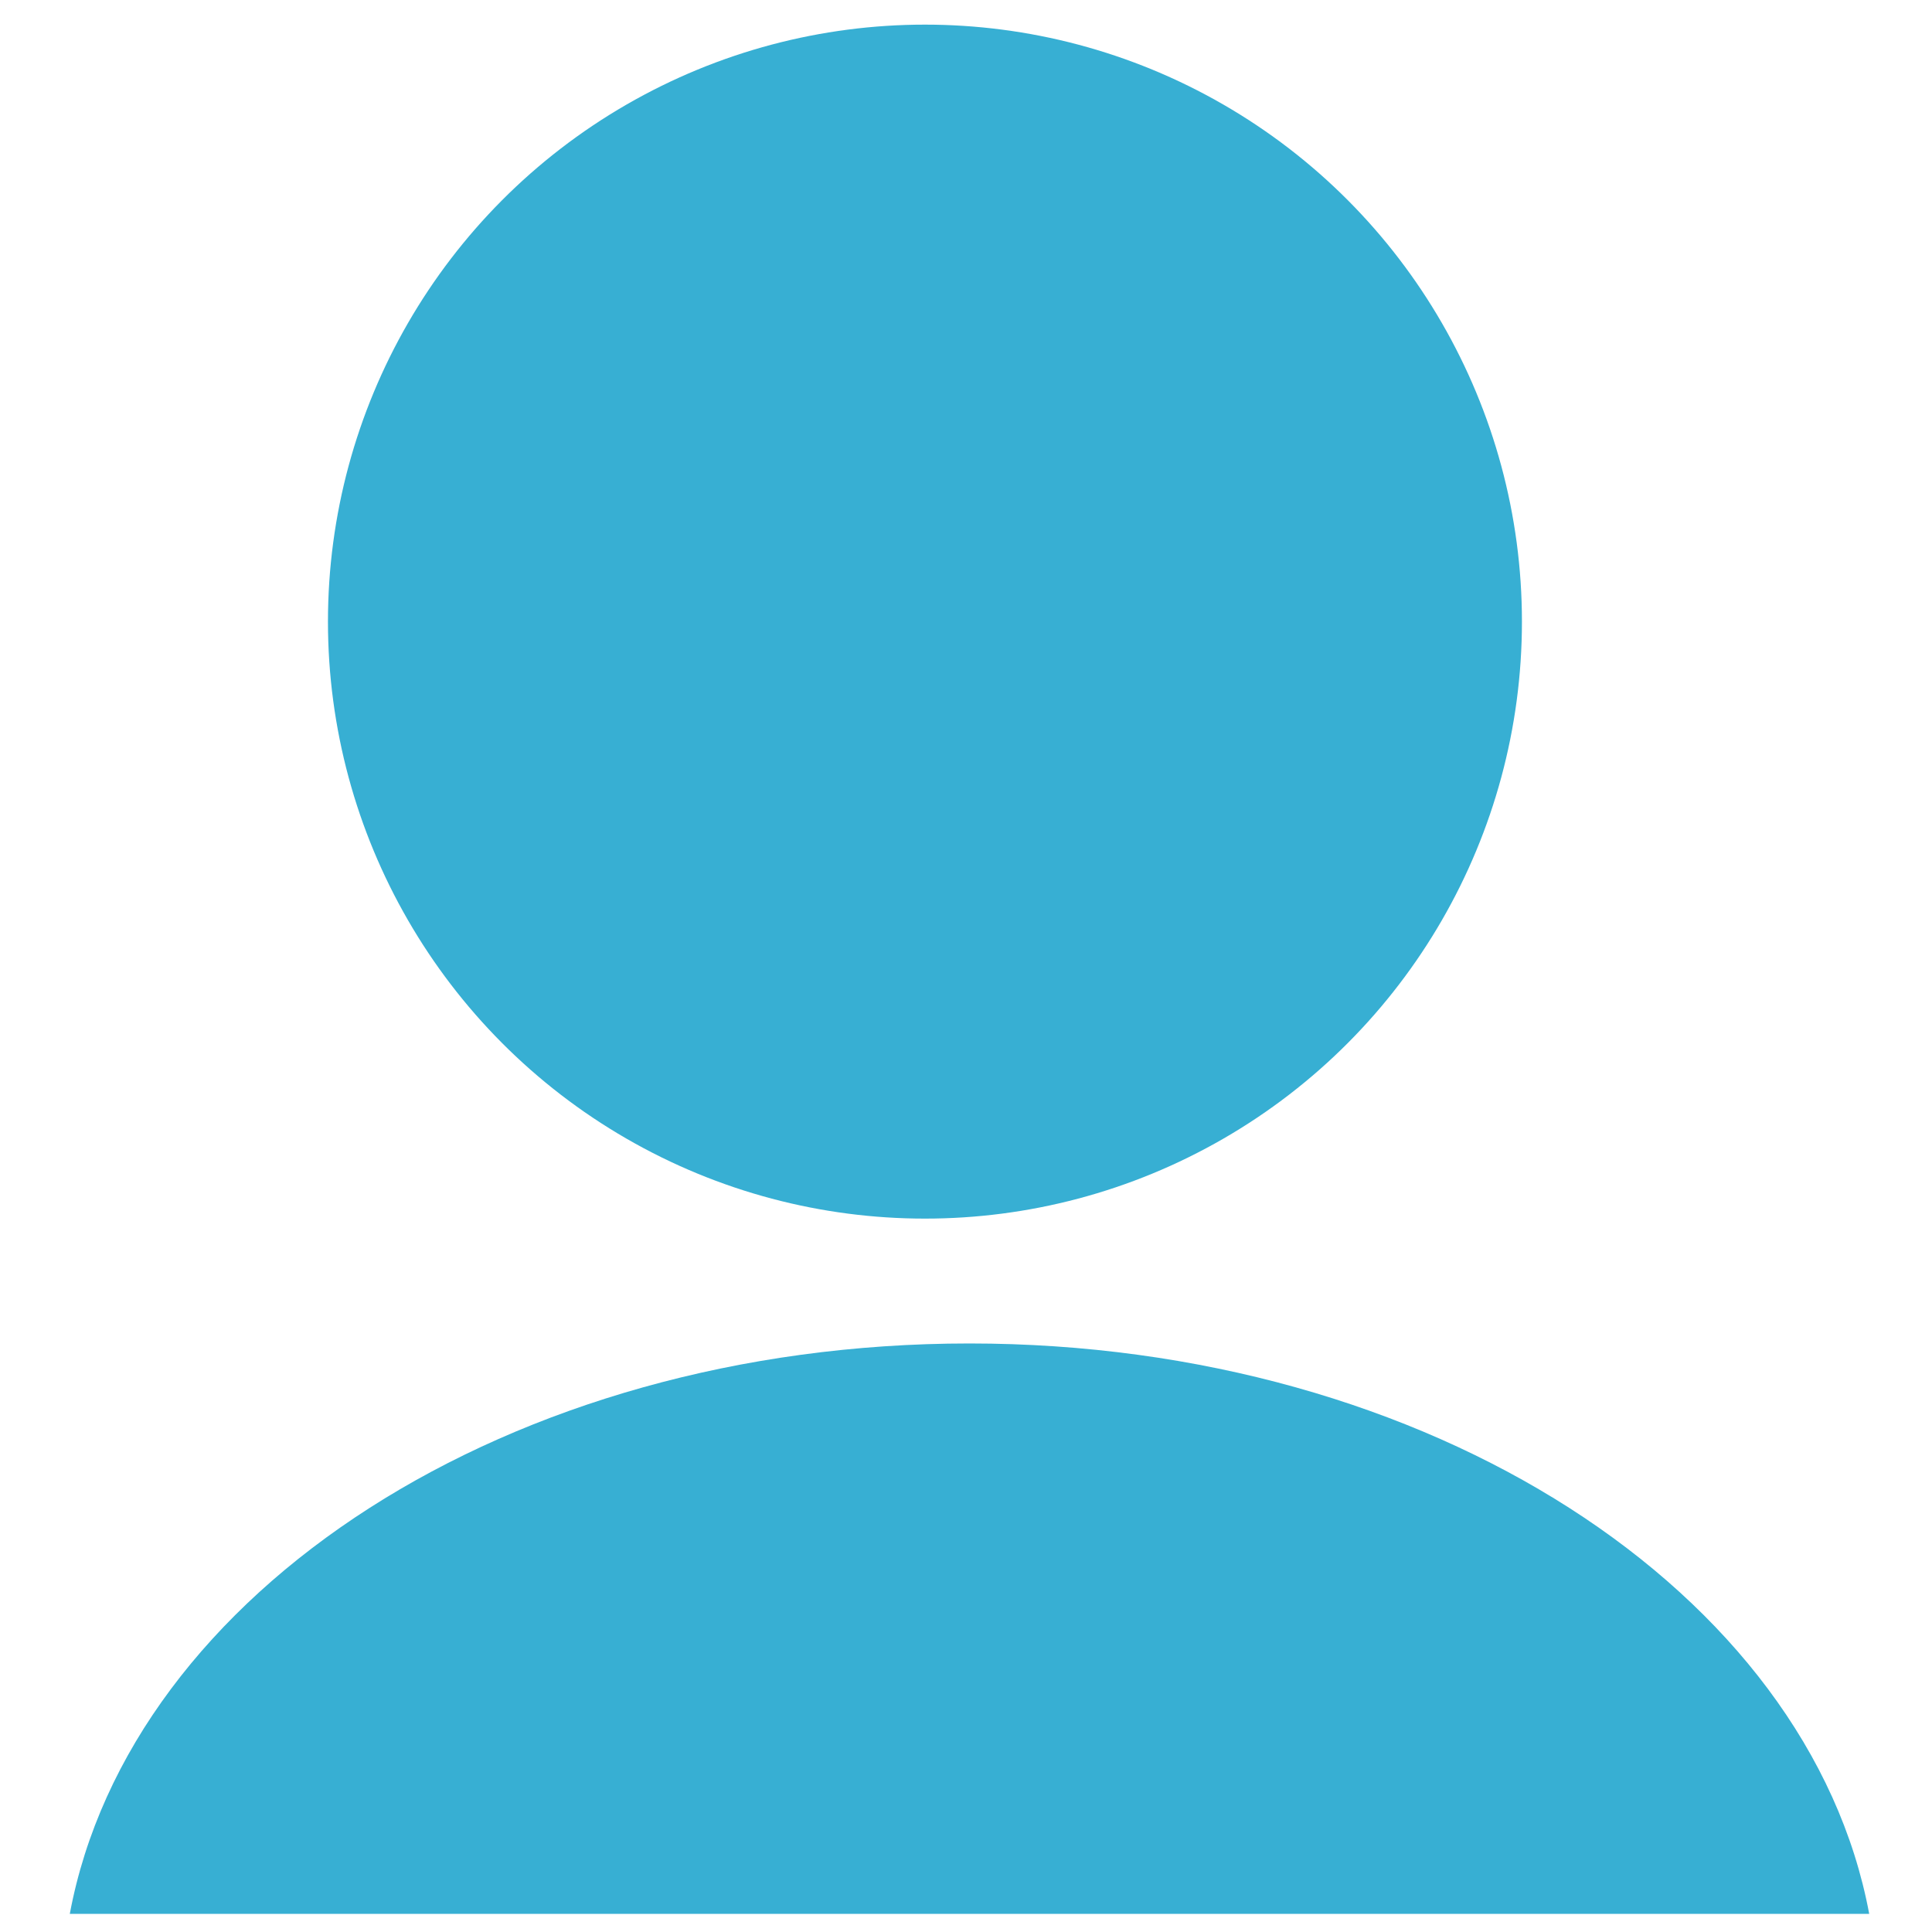 <?xml version="1.0" encoding="UTF-8"?>
<svg id="_レイヤー_1" data-name="レイヤー 1" xmlns="http://www.w3.org/2000/svg" viewBox="0 0 80 80">
  <defs>
    <style>
      .cls-1 {
        fill: #37afd3;
      }
    </style>
  </defs>
  <circle class="cls-1" cx="38.3" cy="25.74" r="24.72"/>
  <path class="cls-1" d="M2.89,79.25h74.51c-2.49-13.33-18.2-23.62-37.26-23.62S5.38,65.92,2.89,79.25Z"/>
</svg>